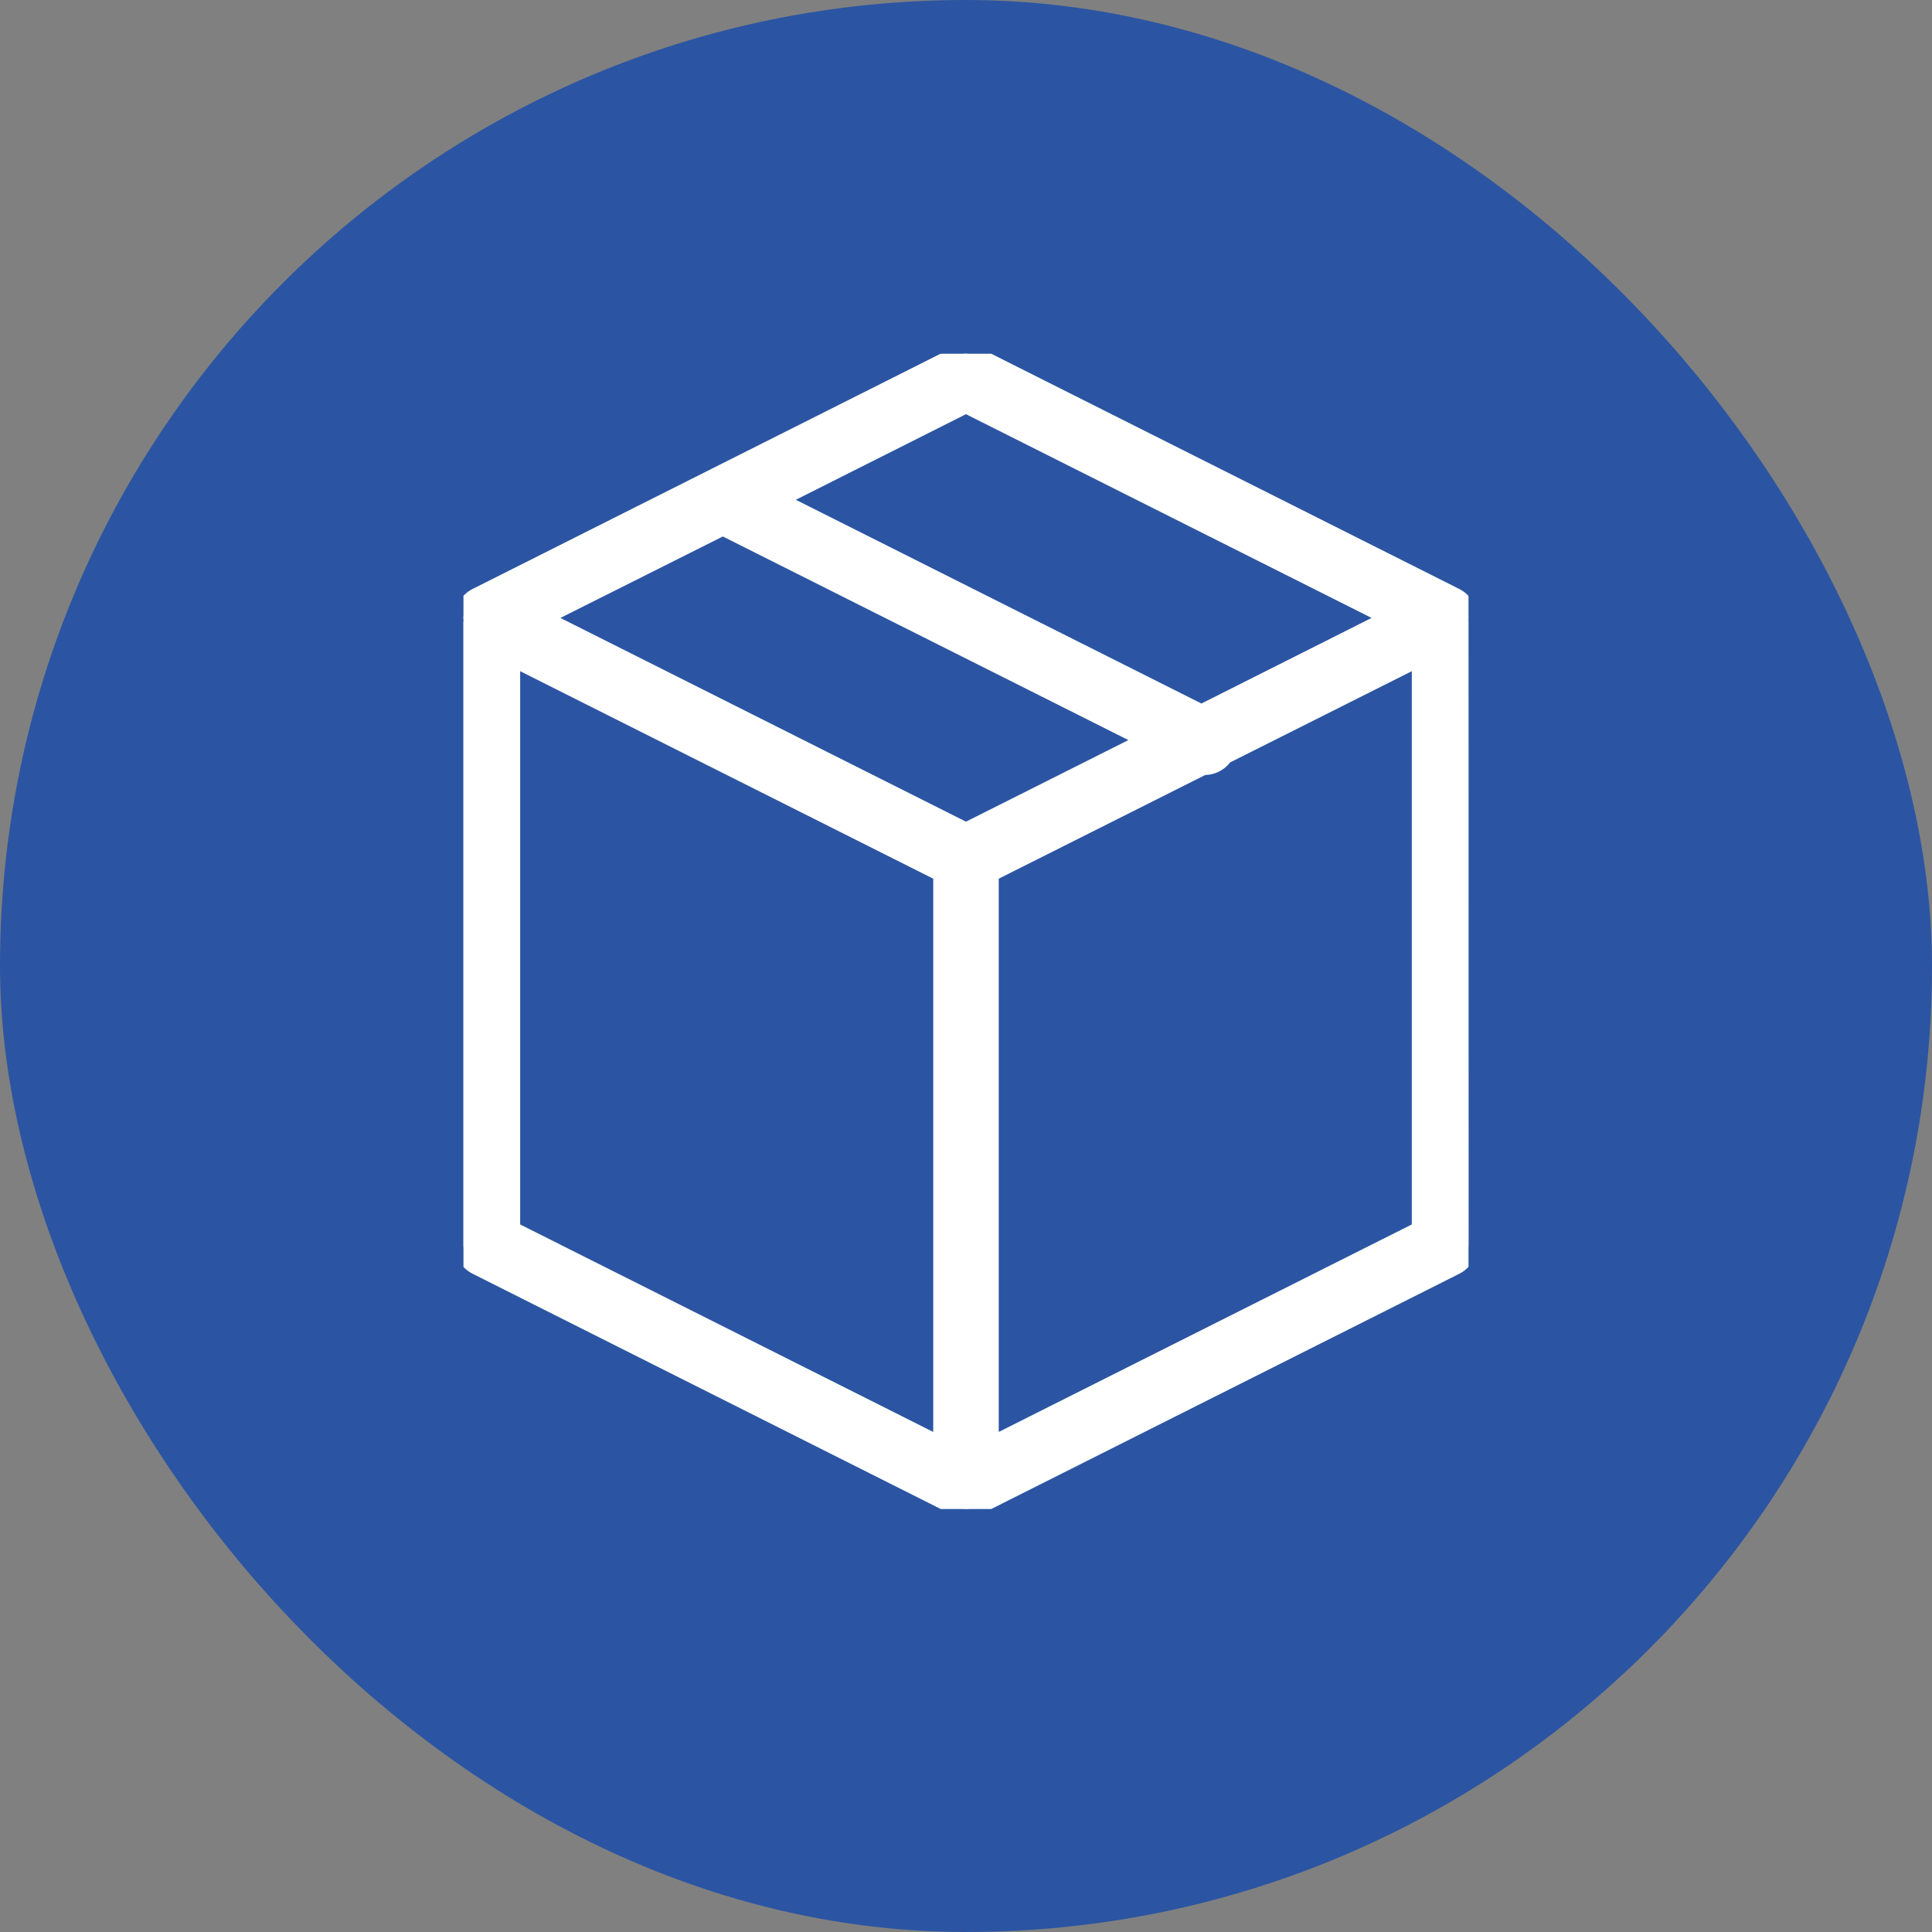 <svg xmlns="http://www.w3.org/2000/svg" xmlns:xlink="http://www.w3.org/1999/xlink" width="54.617" height="54.617" viewBox="0 0 54.617 54.617">
  <rect x="0" y="0" width="54.617" height="54.617" fill="#808080" stroke="none"/>
  <defs>
    <clipPath id="clip-path">
      <rect id="Rectangle_14611" data-name="Rectangle 14611" width="28.412" height="32.659" fill="#fff" stroke="#fff" stroke-width="0.5"/>
    </clipPath>
  </defs>
  <g id="Group_30764" data-name="Group 30764" transform="translate(-491 -4705)">
    <g id="Group_30744" data-name="Group 30744" transform="translate(490.996 4707.012)">
      <rect id="Rectangle_14378" data-name="Rectangle 14378" width="54.617" height="54.617" rx="27.309" transform="translate(0.004 -2.012)" fill="#2b55a2"/>
    </g>
    <g id="Group_30763" data-name="Group 30763" transform="translate(504.102 4715)">
      <g id="Group_30762" data-name="Group 30762" transform="translate(0 0)" clip-path="url(#clip-path)">
        <path id="Path_68996" data-name="Path 68996" d="M28.412,25.186a.676.676,0,0,1-.373.6l-13.529,6.8c-.006,0-.013,0-.019,0a.632.632,0,0,1-.569,0c-.006,0-.013,0-.019,0l-13.53-6.8a.675.675,0,0,1-.373-.6V7.6c0-.018.009-.034.011-.052A.538.538,0,0,1,0,7.472a.677.677,0,0,1,.373-.6L13.9.072a.675.675,0,0,1,.607,0l13.529,6.8a.678.678,0,0,1,.373.6.668.668,0,0,1-.011.074c0,.018.011.034.011.052ZM1.353,24.769,13.53,30.886v-16.2L1.353,8.569Zm.831-17.3,12.022,6.039,5.148-2.586L7.332,4.886Zm12.022-6.04-5.367,2.7,12.023,6.039,5.367-2.7ZM27.059,8.569l-5.553,2.789a.667.667,0,0,1-.536.3c-.014,0-.026-.008-.04-.009l-6.048,3.037v16.2l12.177-6.117Z" transform="translate(0 0)" fill="#fff" stroke="#fff" stroke-width="0.5"/>
      </g>
    </g>
  </g>
</svg>
